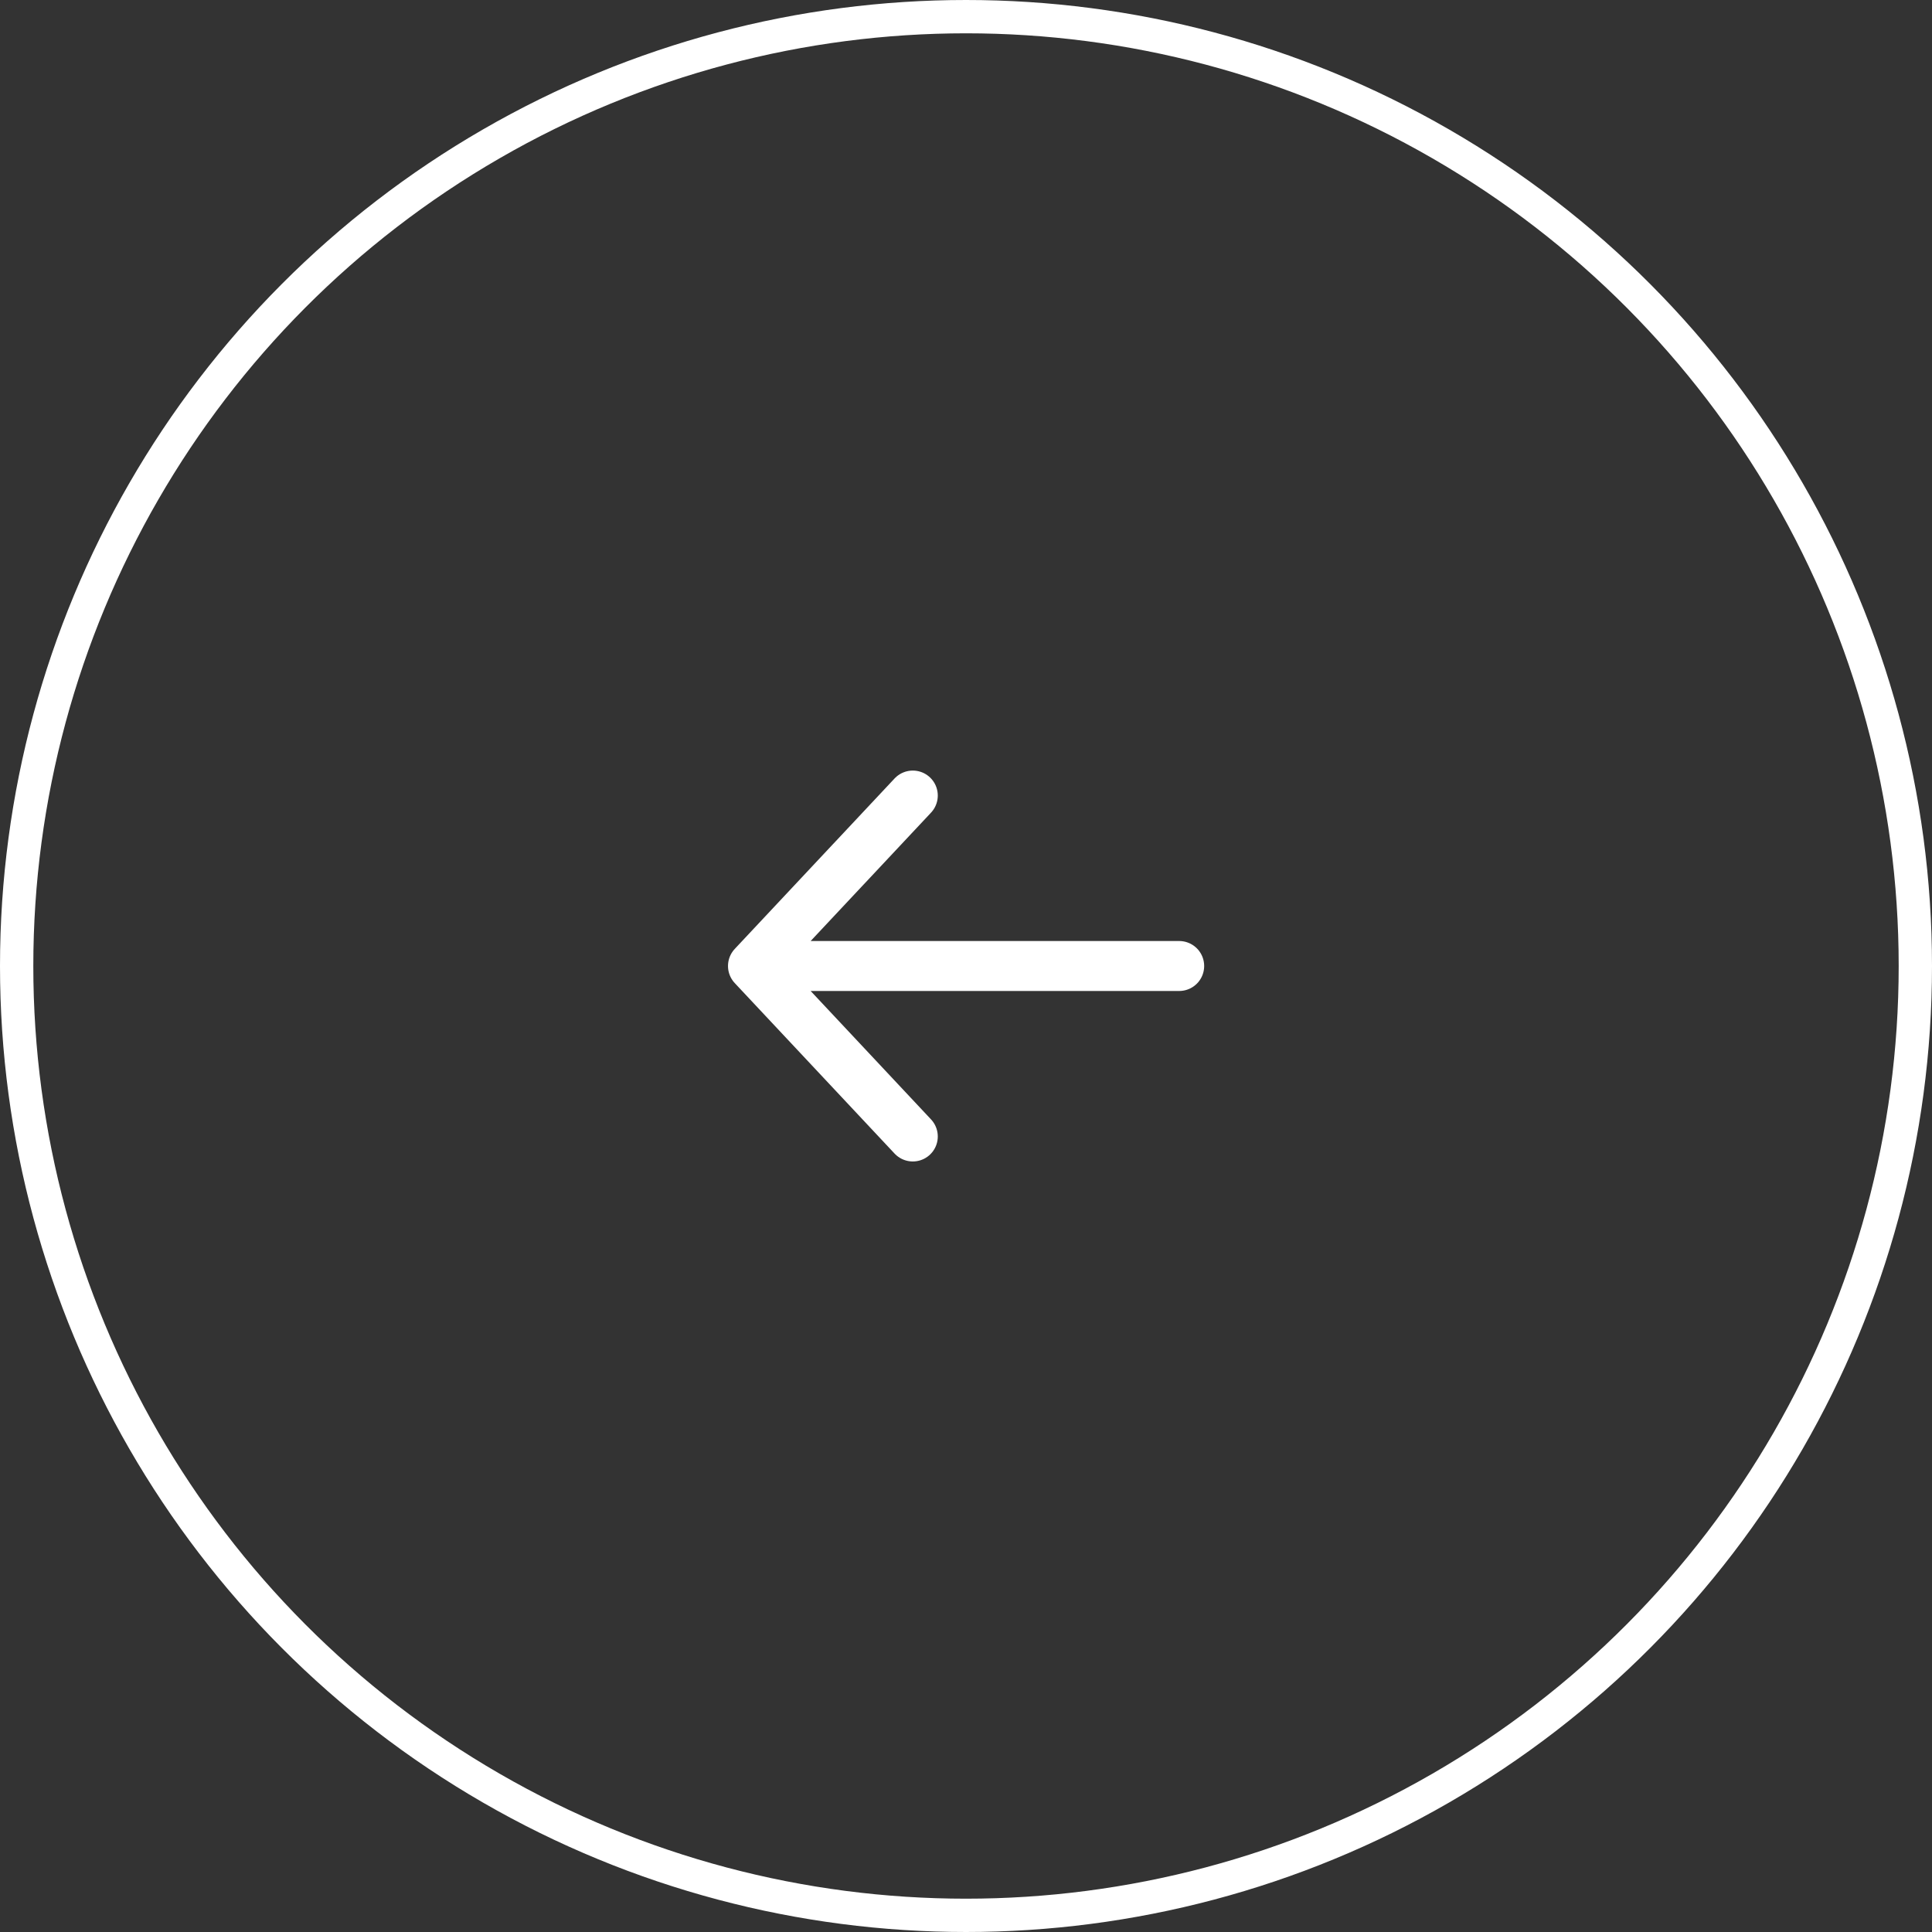 <svg width="58" height="58" viewBox="0 0 58 58" fill="none" xmlns="http://www.w3.org/2000/svg">
<rect x="0" y="0" width="58" height="58" fill="#333333" stroke="none"/>
<circle cx="29" cy="29" r="28.5" transform="matrix(-1 0 0 1 58 0)" stroke="white"/>
<path d="M35.4 29L22.605 29M22.605 29L27.403 23.883M22.605 29L27.403 34.118" stroke="white" stroke-width="1.5" stroke-linecap="round" stroke-linejoin="round"/>
</svg>
